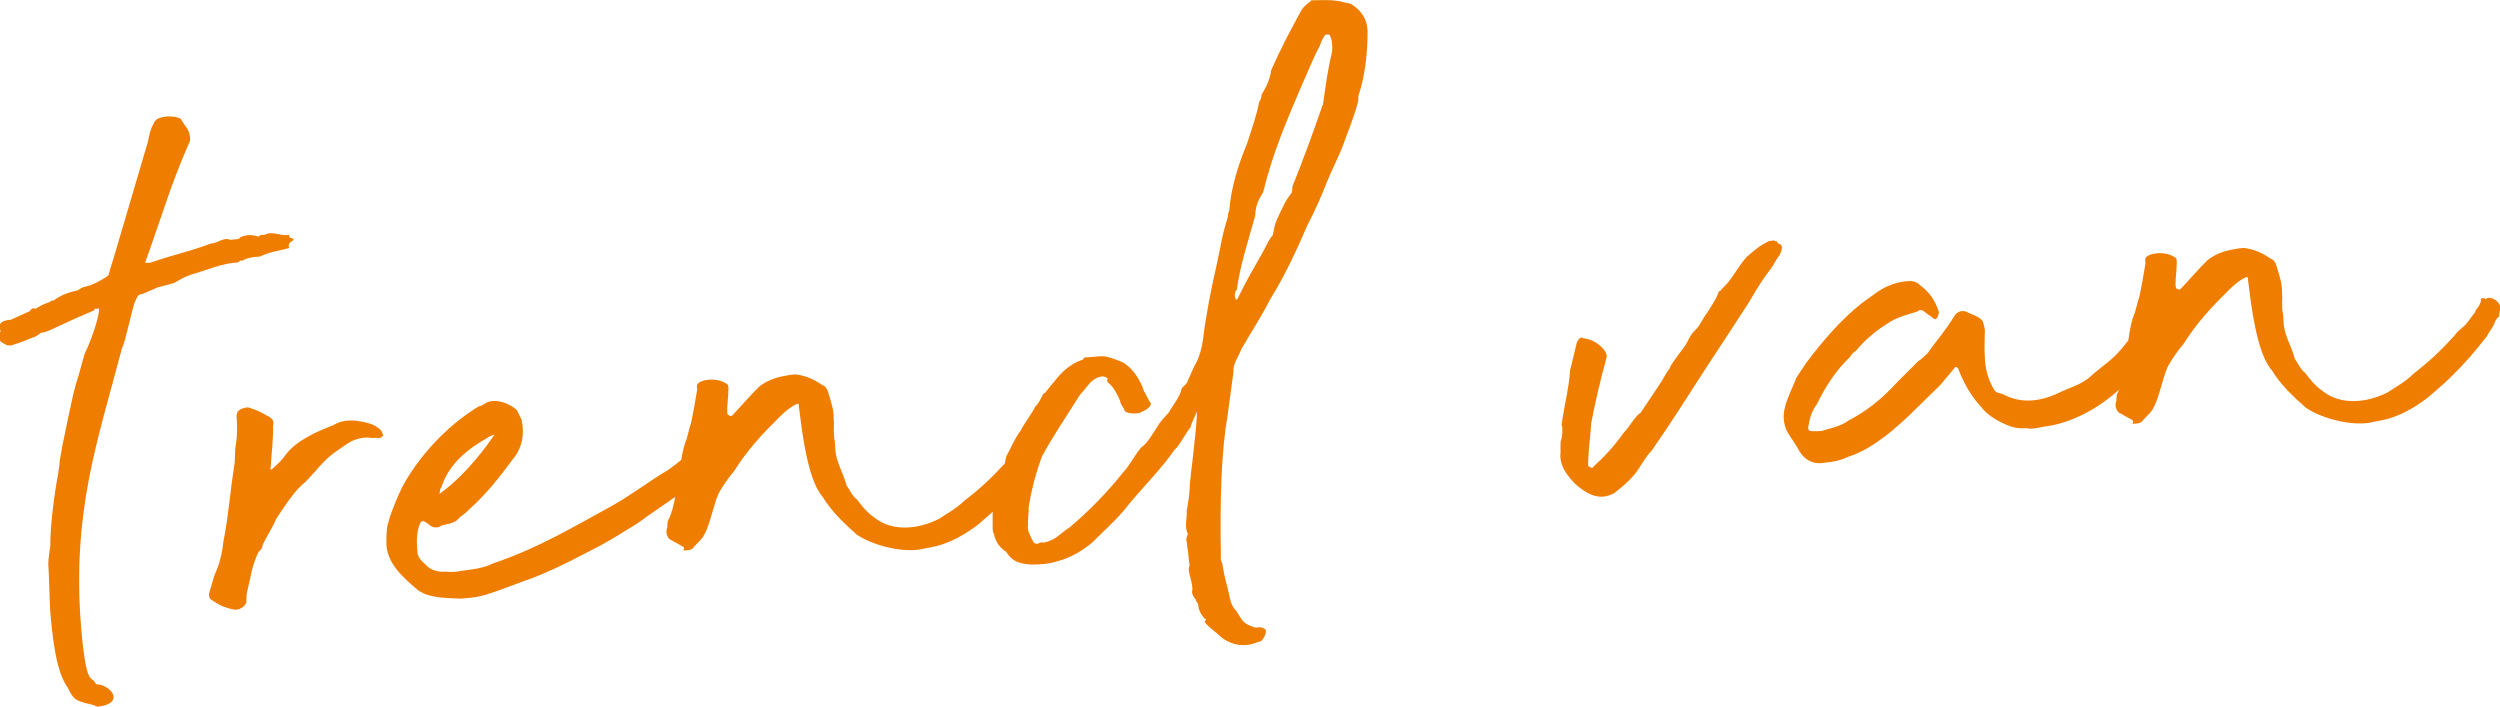 <?xml version="1.0" encoding="UTF-8"?>
<svg id="Laag_1" data-name="Laag 1" xmlns="http://www.w3.org/2000/svg" viewBox="0 0 95.3 26.95">
  <defs>
    <style>
      .cls-1 {
        fill: #ef7d00;
      }
    </style>
  </defs>
  <path class="cls-1" d="M9.21,9.95c.22-.13.48-.16.7-.17.36-.18.7-.21,1.1-.32.04,0-.09-.14.13-.28.08,0,.07-.12-.08-.11-.04,0-.01-.15-.08-.11-.34.03-.62-.17-.91,0-.12-.03-.15.01-.22.06-.27-.09-.46-.07-.68.02-.06.12-.26.06-.37.11-.28-.13-.48.12-.78.14-.91.34-1.29.38-2.31.73-.04-.03-.22.06-.16-.06.58-1.6.98-2.99,1.68-4.56.06-.16-.03-.37-.08-.48-.09-.14-.21-.28-.26-.39-.28-.16-.91-.11-1.01.13l-.1.2c-.09.23-.11.42-.14.54l-1.28,4.34-.18.58v.04s-.03.04-.03.08c0,.07-.1.12-.25.21-.25.14-.4.22-.65.28-.08,0-.22.09-.29.14-.3.06-.63.17-.91.38q-.07,0-.22.09c-.18.05-.33.14-.47.23-.16-.06-.18.05-.22.09l-.73.33c-.19.02-.49.04-.42.38l.04.03s-.16.35.04.45c.16.1.2.13.35.12.37-.11.7-.25.95-.35.36-.26.11-.05.55-.24l1.02-.47.65-.28c.03-.08.07-.08.11-.05,0,0,.11-.05.07-.04.06.26-.37,1.43-.53,1.71-.18.58-.17.66-.35,1.2-.2.73-.51,2.38-.51,2.31-.02.23-.11.5-.12.8l-.05.34c-.13.65-.31,2.06-.29,2.7-.07.5-.1.57-.06,1.06l.05,1.39c.08.9.2,2.32.67,2.96.23.47.27.5,1,.67.04.03.12.06.16.06,1.05-.13.49-.84-.08-.86-.19-.4-.36.22-.57-2.18-.35-4.42.63-7.07,1.56-10.63.13-.2.42-1.7.52-1.82.07-.12.06-.23.28-.25l.55-.24.63-.17c.25-.14.36-.22.65-.32.59-.16,1.21-.45,1.77-.46l.14-.09Z"/>
  <path class="cls-1" d="M13.67,16.05c-.34-.05-.68-.02-.97.16-.62.24-1.38.57-1.79,1.1-.17.24-.27.33-.55.58,0,.04-.04,0-.04,0,0-.04-.04-.07,0-.08.03-.53.1-1.06.09-1.59.06-.19-.06-.3-.26-.39-.16-.1-.36-.2-.55-.25-.12-.07-.23-.06-.38,0-.15.05-.21.17-.2.32.03.37.03.75-.05,1.17-.02.23,0,.49-.05.76-.15.92-.21,1.87-.4,2.79-.04.38-.12.77-.25,1.08-.13.28-.18.54-.27.82-.06.19-.05.31.15.4.24.17.48.26.74.31.16.06.45-.08.5-.27-.01-.11.02-.23.01-.3.14-.58.2-1.11.46-1.63.11-.08.14-.16.16-.28.16-.32.39-.68.52-.99.5-.76.77-1.12,1.09-1.38.38-.37.68-.81,1.11-1.12.25-.17.53-.39.75-.48.26-.1.52-.12.63-.09.15.02.22-.02.27.01h.07c.07-.01.18-.1.14-.13-.04-.07-.05-.15-.09-.18-.25-.24-.55-.29-.86-.34Z"/>
  <path class="cls-1" d="M51.48.14s-.27-.05-.35-.08c-.38-.08-.72-.05-1.1-.05-.04,0-.07,0-.07.04-.18.13-.32.25-.41.45-.39.71-.78,1.46-1.09,2.17-.05.34-.17.62-.37.94,0,.07-.02.19-.09.27-.1.54-.29,1.04-.46,1.59-.31.74-.61,1.64-.68,2.55-.03.08-.06.16-.05.23-.12.39-.23.81-.28,1.12l-.16.77c-.22.96-.4,1.88-.51,2.8-.05.34-.13.62-.26.89-.13.2-.19.43-.32.67-.02.15-.17.2-.24.32-.05.31-.39.71-.49.91-.14.16-.28.29-.38.45-.23.36-.43.72-.68.89-.27.33-.43.68-.67.93-.61.77-1.3,1.47-2.04,2.1-.36.22-.49.46-.93.57-.04,0-.07.04-.11,0-.15.01-.21.13-.34,0-.09-.18-.26-.43-.21-.66-.02-.26.04-.46.02-.64.09-.65.29-1.38.51-1.97.42-.79.96-1.56,1.42-2.31l.41-.49c.1-.12.42-.34.62-.21.12.07,0,.04.05.18.24.17.38.49.48.71.01.15.09.18.19.4.08.07.27.09.42.08.15-.01.22-.06.29-.1.15-.05.35-.26.24-.32l-.23-.43c-.15-.44-.42-.87-.81-1.1-.23-.09-.59-.25-.85-.23l-.49.04c-.11,0-.15.01-.18.09-.15.05-.29.1-.47.23-.36.22-.66.66-.97,1.03l-.07.04c-.1.2-.19.39-.3.48-.13.28-.4.6-.56.92-.24.32-.36.64-.55.99-.02.08-.04.18-.06.27-.5.55-.94.96-1.53,1.41-.35.33-.57.43-.96.69-.69.36-1.76.57-2.53-.08-.24-.17-.41-.38-.62-.66-.16-.1-.26-.35-.39-.53-.12-.48-.42-.91-.43-1.43l-.02-.26c-.07-.37-.01-.57-.04-.86.01-.3-.09-.6-.19-.93-.05-.18-.1-.29-.26-.35-.28-.2-.63-.36-1.02-.4l-.19.02c-.41.07-.78.14-1.17.44-.31.29-.72.78-1.04,1.11-.03.04-.11,0-.15-.02-.12-.06.09-1.1-.03-1.17-.24-.17-.55-.22-.88-.15-.22.06-.33.14-.27.33-.05.27-.19,1.22-.29,1.46l-.11.43c-.1.22-.16.5-.21.81-.15.13-.22.18-.51.39-.68.4-1.28.87-2.04,1.31-1.48.81-2.84,1.64-4.63,2.25-.47.23-.96.23-1.37.31-.15.01-.26.02-.42,0-.26.02-.57-.03-.78-.27-.16-.14-.25-.24-.3-.39-.03-.34-.08-.86.12-1.22,0-.04.11-.05.11-.05l.16.1c.17.17.36.19.53.07.22-.06.48-.08.62-.24.1-.12.28-.21.39-.34.67-.59,1.21-1.28,1.71-1.96.34-.41.45-.94.32-1.5l-.18-.36c-.25-.24-.79-.46-1.16-.28-.11.08-.21.13-.29.14-.57.35-1.03.73-1.41,1.1-.59.58-1.1,1.23-1.49,1.94q-.29.59-.5,1.21l-.06.23c-.06.12-.06.57-.06.65-.04.8.61,1.38,1.22,1.89.44.3,1.08.28,1.61.31.6-.05.75-.07,1.3-.26l1.06-.39c1.06-.36,2.03-.89,3.01-1.4.43-.23.9-.53,1.4-.84.48-.36.95-.66,1.41-.99-.06.32-.13.62-.25.85-.03.04-.06.19-.05.31-.06.12-.05.31.08.45l.52.29c.12.1-.1.16.09.14.11,0,.26-.02.33-.14.14-.16.31-.29.38-.45.23-.36.41-1.39.61-1.68.16-.28.37-.56.54-.76.5-.8,1.08-1.42,1.71-2.04.17-.17.38-.37.67-.51.03-.04.12.03.08.07.12.93.32,2.8.91,3.47.35.57.8.99,1.29,1.43.52.37,1.61.69,2.39.58.26-.06.56-.09.85-.19.51-.16,1.02-.47,1.44-.8.17-.15.34-.3.51-.45v.67s.01.11.05.18c.07.33.23.51.47.68.22.36.49.45.95.48.34,0,.68-.02,1.01-.13.44-.11.95-.38,1.37-.76l.17-.17c.42-.41.84-.79,1.24-1.32.58-.69,1.17-1.27,1.67-1.99.18-.13.47-.72.61-.85,0-.08.28-.7.25-.59-.03.91-.27,2.48-.28,2.89-.01.3-.06.57-.11.88.02.26-.1.61.04.86,0,.04-.03.08-.03.12-.07.12.02.22,0,.34.06.26.05.52.1.75-.13.2.17.7.09,1.01.01.15.09.22.14.29,0,.07.09.14.09.18.02.19.07.33.24.55.08,0,.08.03.01.11.09.18.41.38.62.59.33.27.83.42,1.34.22.15-.05-.07,0,.18-.05.14-.13.3-.44.11-.5-.23-.09-.07,0-.38-.04-.47-.19-.4-.23-.66-.62-.21-.21-.23-.43-.28-.65-.06-.3-.16-.55-.25-1.11,0-.07-.09-.18-.06-.3-.04-2.15.02-4.08.25-5.34l.23-1.72c-.03-.3.18-.54.3-.86.39-.68.79-1.28,1.08-1.87.6-.96,1.04-1.94,1.45-2.88.29-.55.51-1.06.76-1.69.19-.47.45-.94.63-1.45.18-.51.4-1.02.54-1.59,0-.07-.01-.15.02-.23.24-.74.32-1.54.33-2.26.03-.49-.15-.89-.63-1.19ZM16.83,18.56c.3-.89.97-1.44,1.87-1.94.04,0,.11-.05.15-.05-.6.88-1.32,1.7-2.1,2.26.03-.12.02-.23.09-.27ZM50.42,4c-.39,1.13-.76,2.14-1.16,3.12,0,.04.02.19-.05.27-.2.24-.3.48-.52.95-.1.2-.12.39-.17.62-.14.16-.23.36-.33.56-.36.64-.69,1.19-1.01,1.86,0,.04-.07.04-.07.04-.05-.11-.06-.3.04-.38.11-.88.44-1.89.7-2.82.01-.3.07-.53.3-.89.36-1.47.86-2.64,1.46-4.05.22-.47.44-1.06.7-1.53.06-.19.16-.39.23-.43h.11s.04-.01.04.02c.09.18.11.37.09.63-.17.69-.26,1.38-.35,2.03Z"/>
  <path class="cls-1" d="M67.67,9.21c.03-.08-.19-.02-.23-.02-.33.14-.61.39-.85.6-.38.41-.53.84-.95,1.22-.03.08-.14.09-.14.16-.09.27-.29.52-.42.75-.17.2-.23.43-.43.64-.21.17-.3.44-.4.6-.17.24-.41.53-.57.8t-.03.08c-.14.16-.26.44-.43.68l-.67,1c-.28.21-.41.53-.65.77-.37.52-.75.93-1.17,1.31t-.03.04l-.08-.03s-.08-.03-.08-.07c0-.53.09-1.14.12-1.63.16-.81.35-1.65.58-2.47.03-.08-.02-.19-.06-.26-.21-.28-.49-.45-.84-.49-.04-.03-.08-.03-.11,0-.07.04-.1.12-.13.2l-.25,1.04c-.03.57-.19,1.22-.29,1.84,0,.11-.06.19-.01.3.02.22,0,.41-.06.57,0,.11-.01.27,0,.38-.07.5.23.89.56,1.23.16.14.41.34.68.43.27.09.5.07.79-.07.32-.25.63-.51.87-.83.2-.28.33-.56.57-.8.7-1,1.33-2,2-3.04l1.1-1.68.6-.92c.26-.44.49-.84.8-1.24.14-.16.23-.4.37-.56.06-.12.16-.35.04-.42-.08-.03-.12-.07-.16-.14Z"/>
  <path class="cls-1" d="M94.72,11.37c-.11,0-.12-.03-.15.05v.08c-.12.31-.16.2-.22.4l-.27.36c-.17.24-.35.29-.52.54-.52.57-.97.99-1.57,1.46-.35.33-.57.43-.96.69-.69.36-1.76.57-2.54-.08-.24-.17-.41-.38-.62-.66-.16-.1-.26-.35-.39-.53-.12-.48-.42-.91-.43-1.43l-.02-.26c-.07-.37-.01-.57-.04-.86.01-.3-.09-.6-.19-.93-.05-.18-.1-.29-.26-.35-.28-.2-.63-.36-1.02-.4l-.19.02c-.41.07-.78.14-1.17.44-.31.29-.72.78-1.04,1.11-.03.04-.11,0-.15-.02-.12-.07.09-1.1-.03-1.17-.24-.17-.55-.22-.88-.15-.22.06-.33.14-.27.33-.05.27-.19,1.22-.29,1.46l-.11.42c-.13.29-.2.67-.26,1.09-.02.02-.04.06-.06.07-.51.69-.87.83-1.46,1.37-.35.26-.61.32-1.01.5-.72.36-1.47.51-2.22.12-.12-.06-.27-.05-.35-.16-.22-.36-.33-.73-.36-1.14-.03-.34-.02-.71-.01-1.02.02-.19-.03-.3-.08-.48-.13-.18-.44-.26-.63-.36-.16-.06-.34,0-.44.15-.33.56-.71.97-1.04,1.45-.11.08-.21.21-.35.29l-.83.83c-.55.61-1.15,1.08-1.84,1.44-.28.21-.69.29-1.02.39-.07,0-.26.02-.41,0-.04,0-.12-.07-.09-.14.05-.34.13-.62.34-.9.32-.67.75-1.31,1.24-1.77.1-.16.17-.2.24-.25.34-.41.73-.74,1.16-1.01.36-.26.8-.37,1.17-.48.14-.13.26-.02.34.05l.28.2c.04.07.08.03.15-.01.03-.08.06-.16.06-.23-.16-.48-.37-.76-.73-1.03-.13-.14-.32-.16-.5-.14-.41.04-.78.18-1.1.4l-.6.43c-.81.64-1.5,1.45-2.14,2.3l-.37.56c-.12.35-.35.75-.43,1.13-.09.31-.05.68.12.97l.35.54c.23.47.59.67,1.03.59.34-.03.63-.09.92-.23.51-.16.98-.46,1.44-.81.71-.55,1.36-1.25,2.06-1.92l.58-.69s.11,0,.12.1c.2.51.46.98.84,1.4.3.39.73.61,1.16.77.19.06.35.08.61.06.12.07.6-.05.67-.06.92-.11,1.96-.61,2.83-1.4-.01.03-.02.07-.04.1-.03.04-.06.19-.05.31-.06.12-.05.31.08.45l.52.29c.12.1-.1.16.09.14.11,0,.26-.02.33-.14.14-.16.31-.29.38-.45.23-.36.41-1.39.61-1.68.16-.28.37-.56.54-.76.5-.8,1.08-1.42,1.71-2.04.17-.17.38-.37.67-.51.03-.04.12.03.08.07.12.93.32,2.8.91,3.47.35.57.8.99,1.3,1.43.52.37,1.61.69,2.39.58.26-.06.56-.09.85-.19.51-.16,1.02-.47,1.44-.8.28-.25.6-.51.84-.75.59-.58.9-.95,1.37-1.55.2-.36.24-.32.33-.59.16-.28.15-.05.16-.35.2-.28-.33-.69-.53-.48Z"/>
</svg>